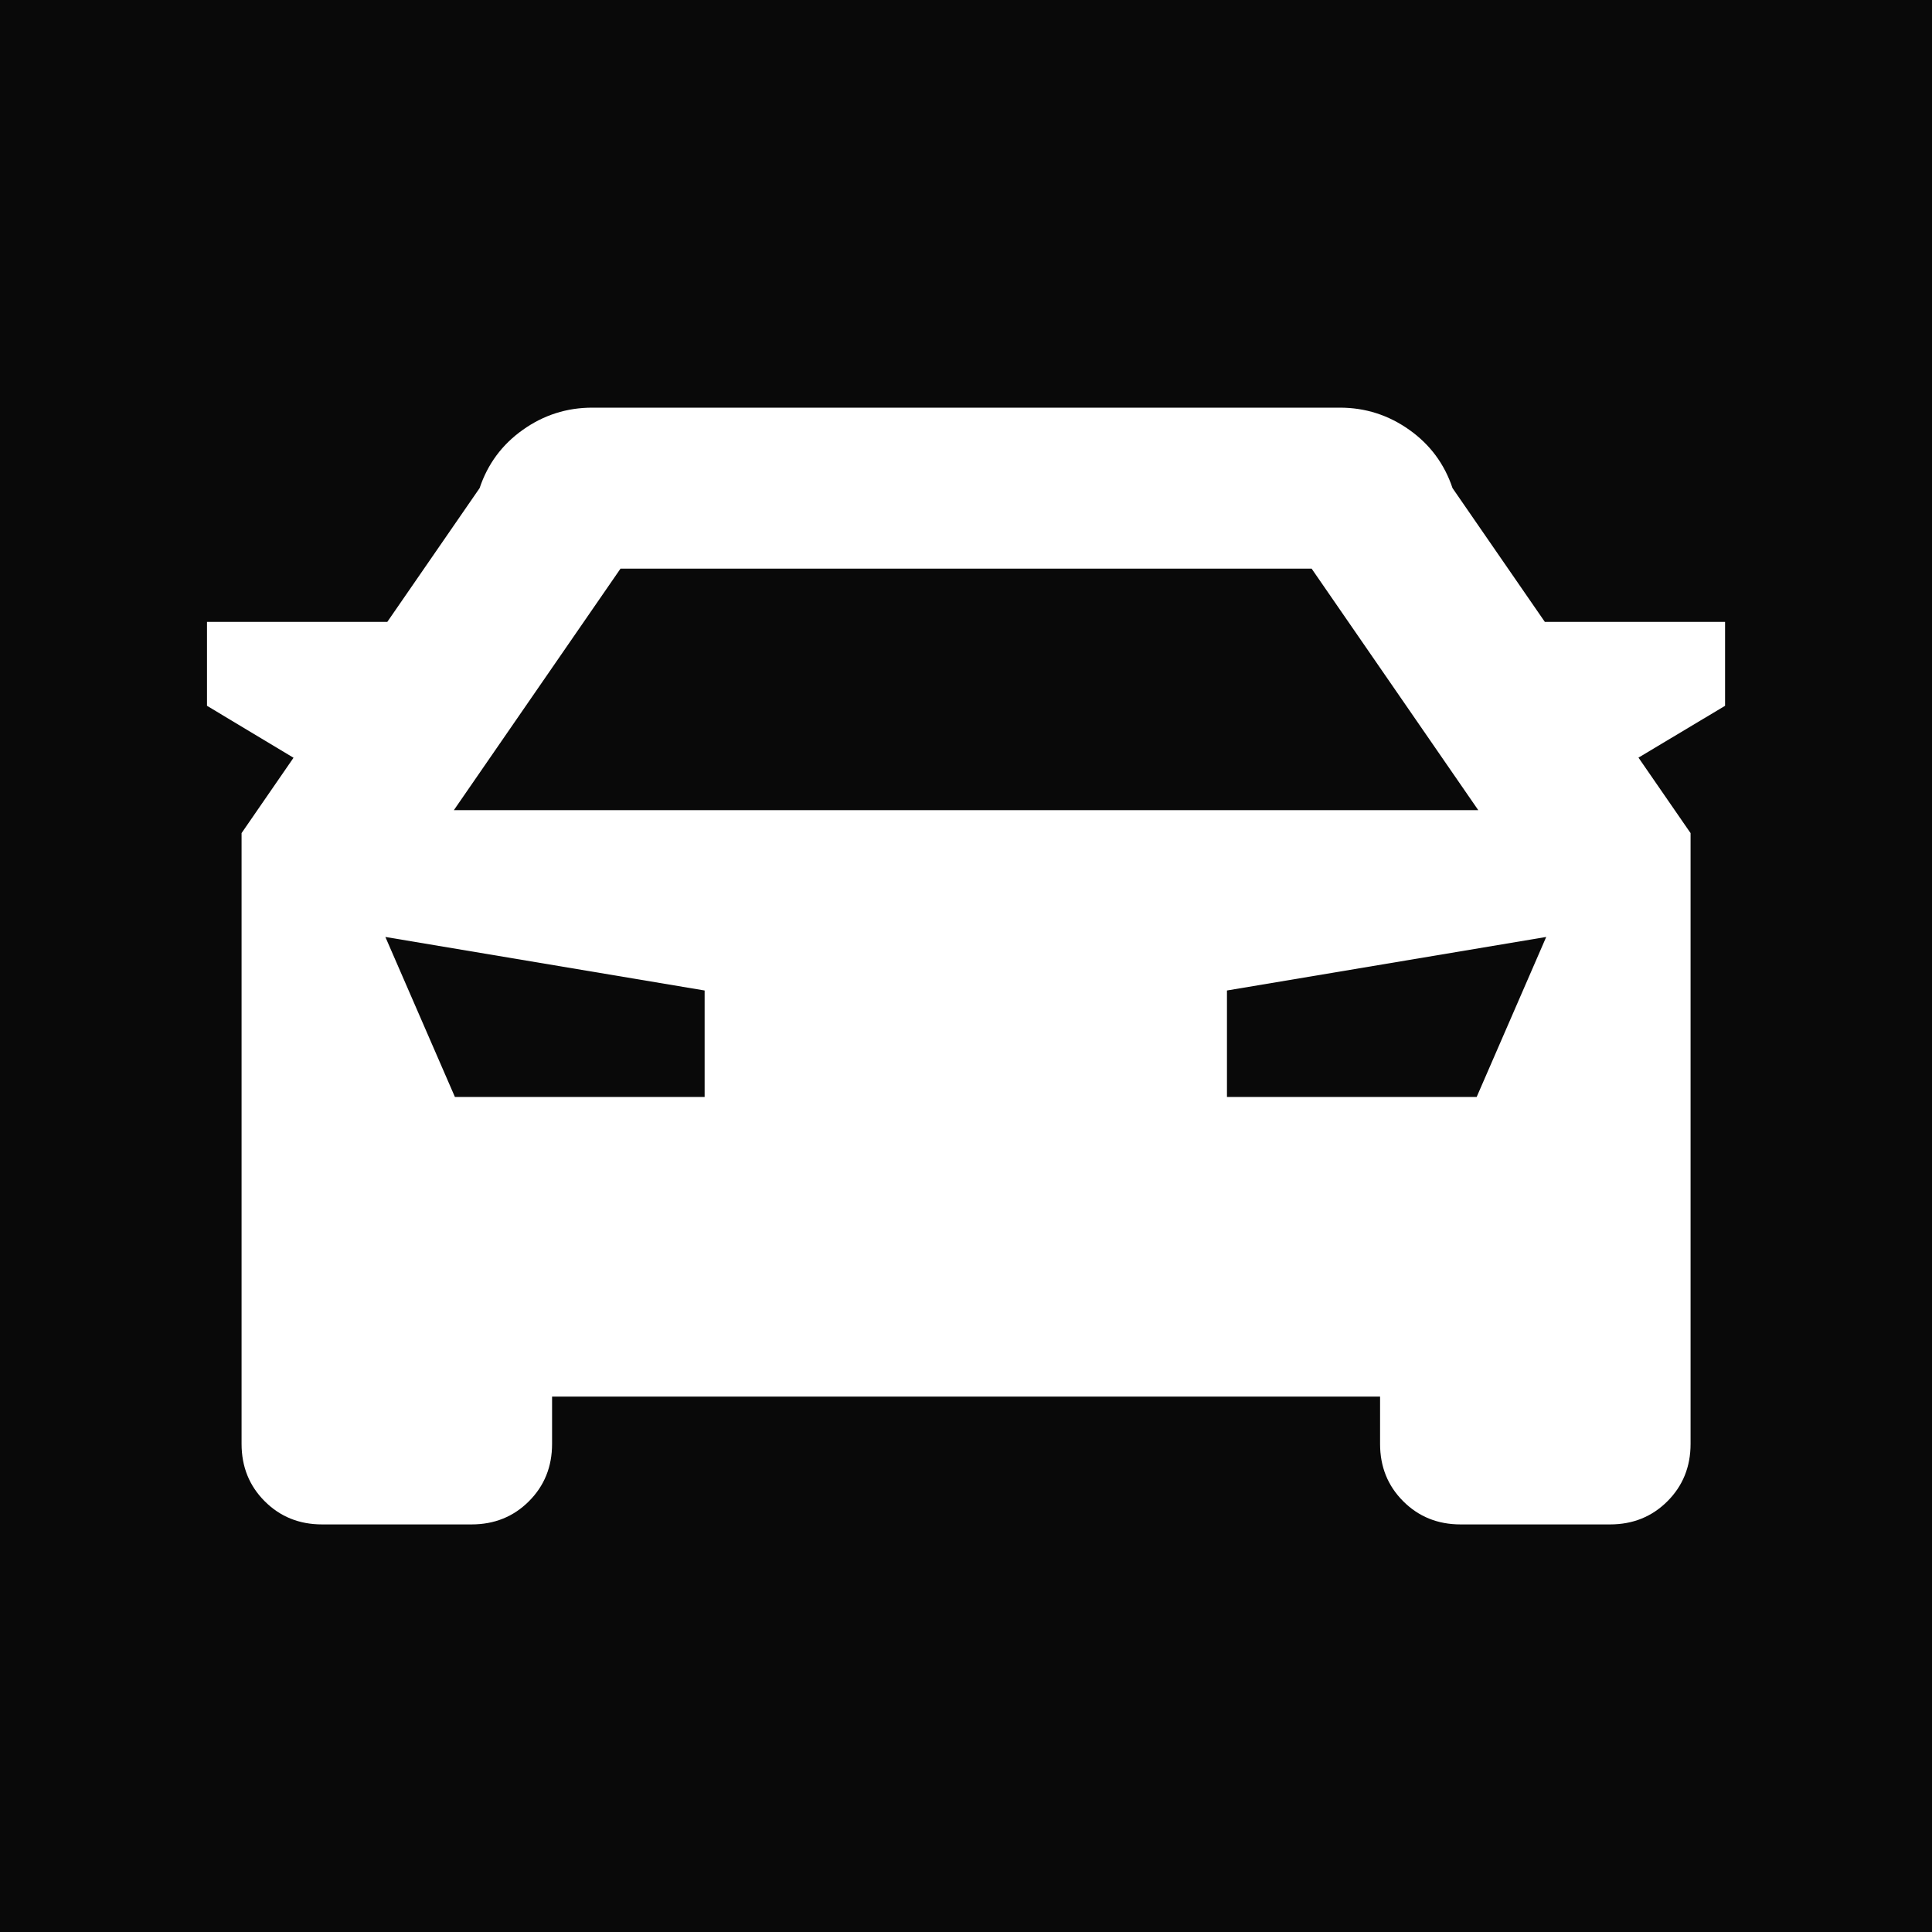 <svg width="28" height="28" viewBox="0 0 28 28" fill="none" xmlns="http://www.w3.org/2000/svg">
<rect width="28" height="28" fill="#F5F5F5"/>
<g id="Android Large - 93" clip-path="url(#clip0_0_1)">
<rect width="360" height="5115" transform="translate(-31 -106)" fill="white"/>
<rect id="Rectangle 2745" x="-31" y="-14" width="180" height="56" fill="#090909"/>
<g id="Group 1325">
<g id="Group 128">
<path id="Subtract" fill-rule="evenodd" clip-rule="evenodd" d="M8.001 20.241V20.926C8.001 21.257 7.889 21.534 7.666 21.757C7.442 21.981 7.165 22.093 6.834 22.093H4.668C4.337 22.093 4.06 21.981 3.836 21.757C3.613 21.534 3.501 21.257 3.501 20.926V12.074L4.254 10.982L3 10.229V9.013H5.613L6.951 7.074C7.068 6.724 7.277 6.442 7.578 6.229C7.879 6.015 8.215 5.908 8.584 5.908H19.418C19.787 5.908 20.122 6.015 20.424 6.229C20.725 6.442 20.934 6.724 21.051 7.074L22.389 9.013H25.001V10.229L23.746 10.98L24.501 12.074V20.926C24.501 21.257 24.389 21.534 24.166 21.757C23.942 21.981 23.665 22.093 23.334 22.093H21.168C20.837 22.093 20.56 21.981 20.336 21.757C20.113 21.534 20.001 21.257 20.001 20.926V20.241H8.001ZM6.578 11.741H21.424L19.009 8.241H8.993L6.578 11.741ZM5.585 13.579L10.212 14.355V15.898H6.593L5.585 13.579ZM17.782 14.355L22.409 13.579L21.401 15.898H17.782V14.355Z" fill="white"/>
</g>
</g>
</g>
<defs>
<clipPath id="clip0_0_1">
<rect width="360" height="5115" fill="white" transform="translate(-31 -106)"/>
</clipPath>
</defs>
</svg>
